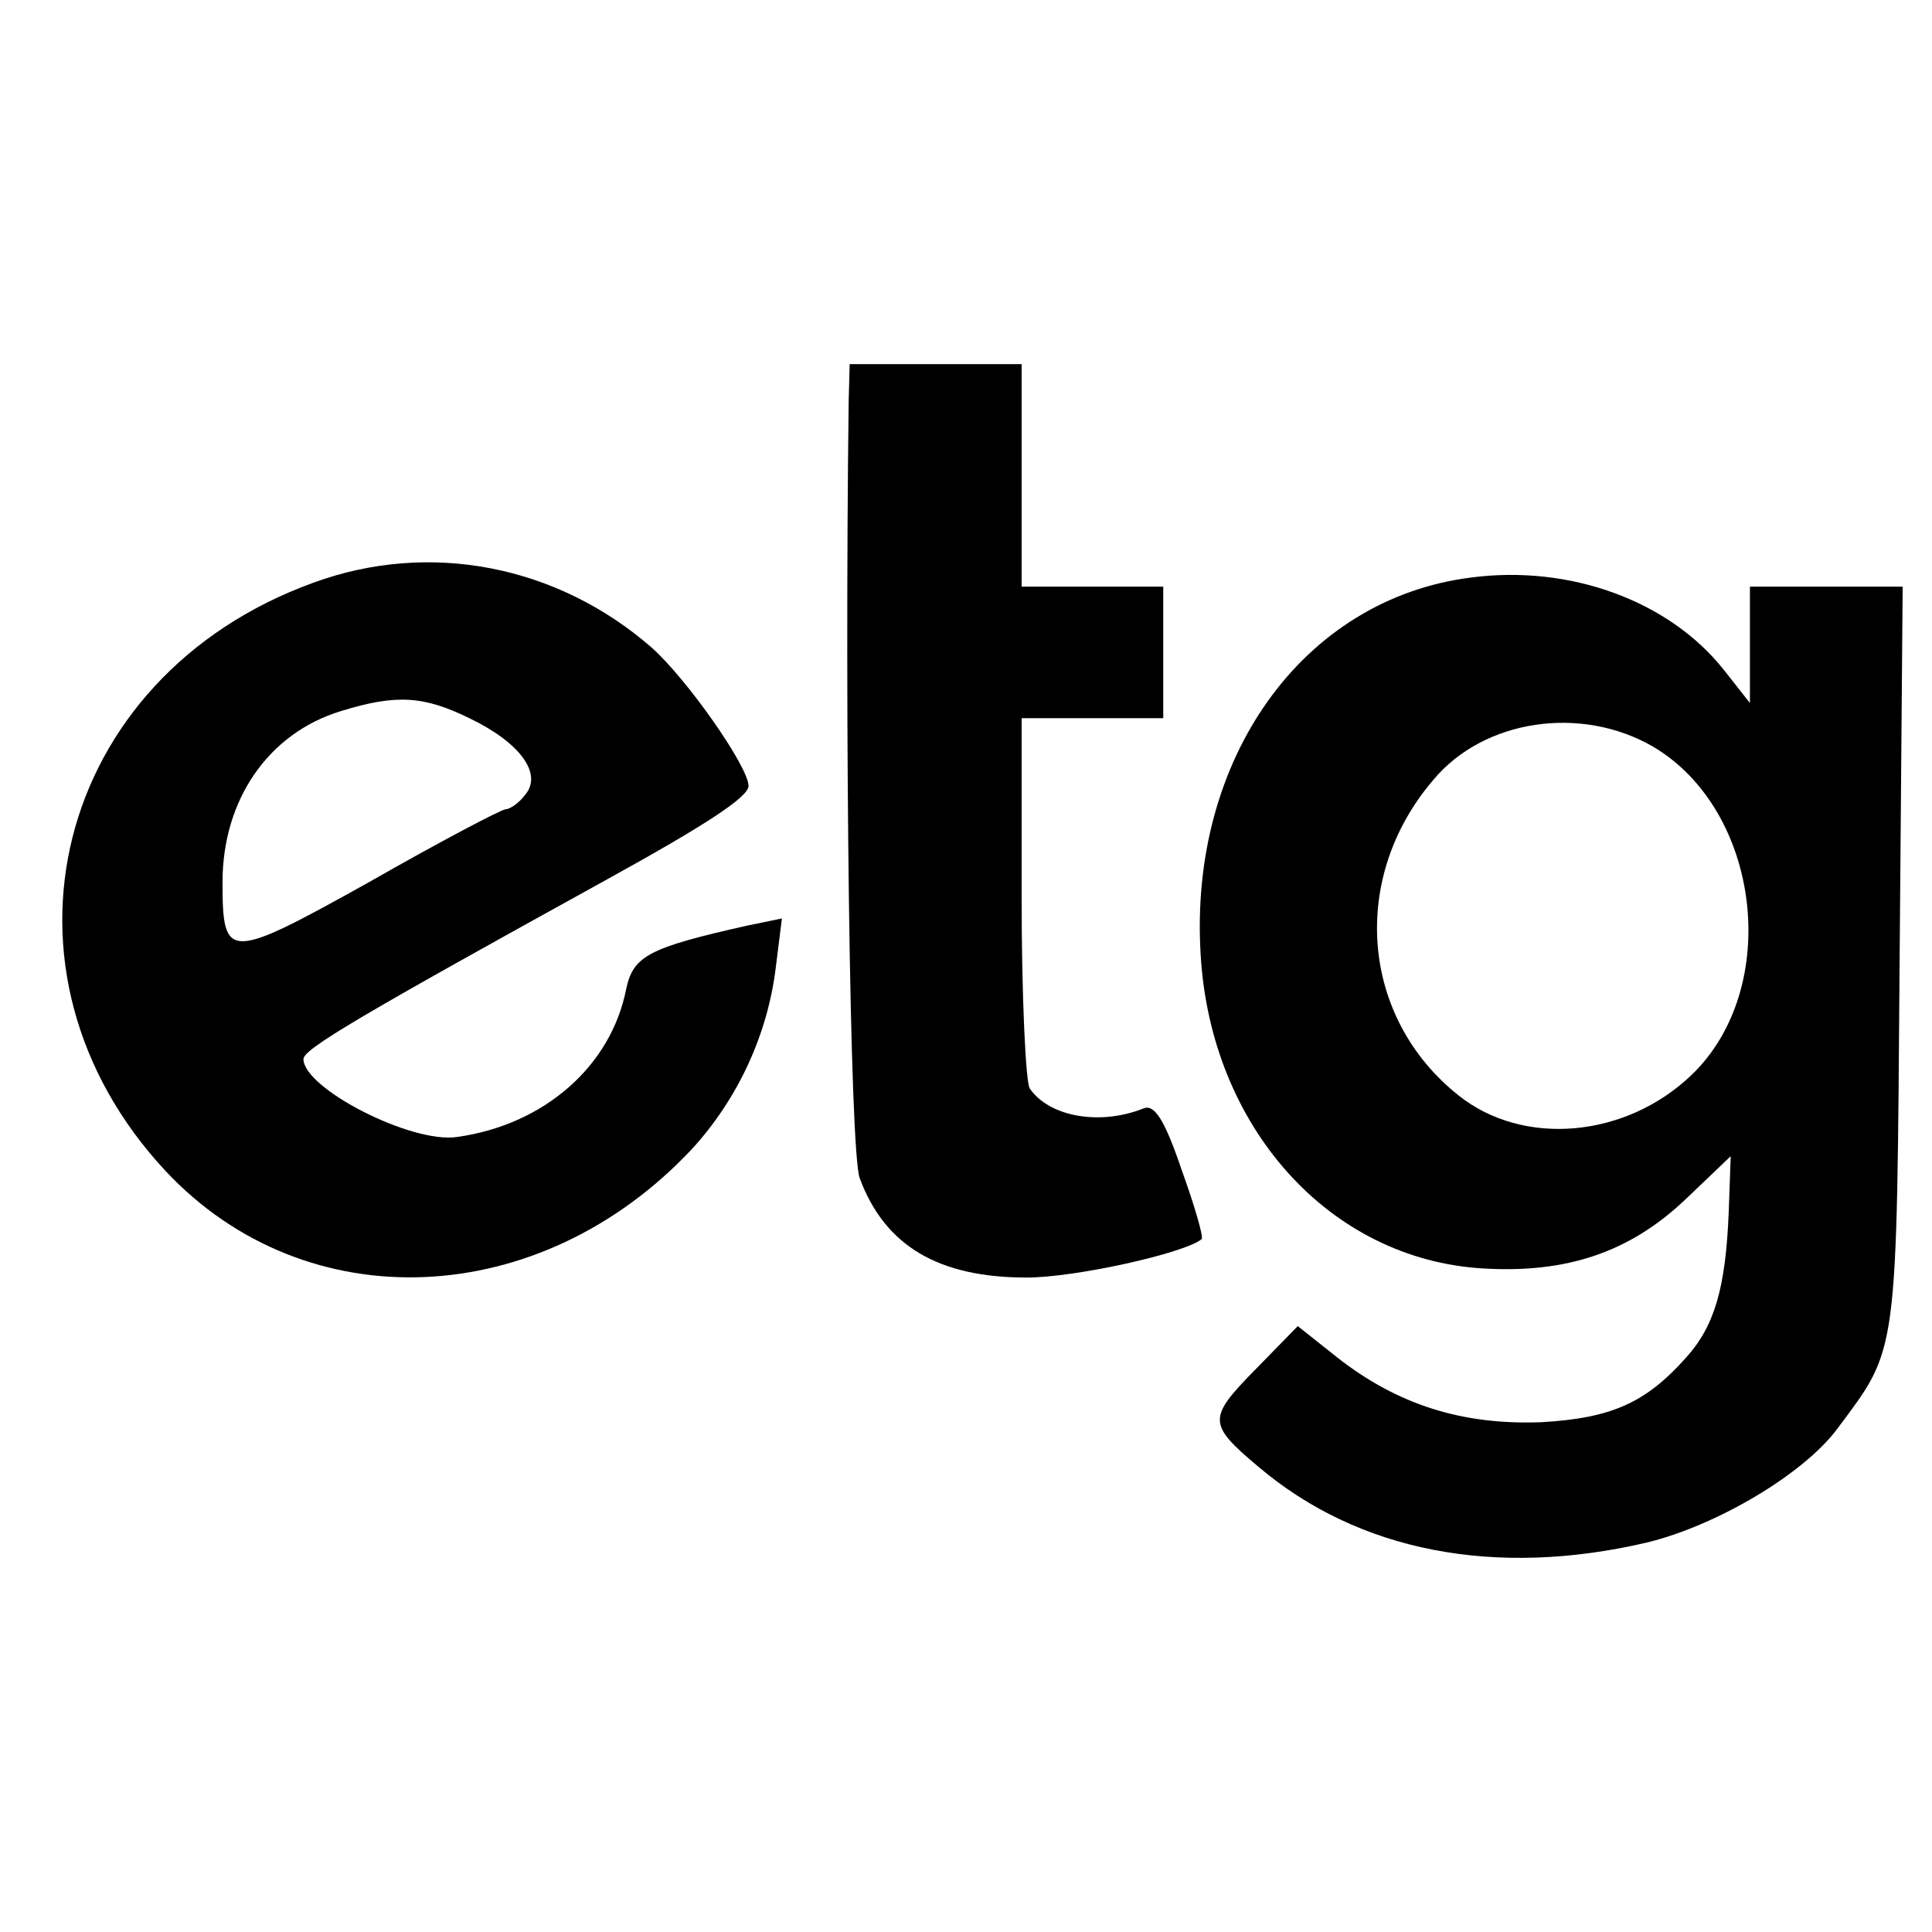 <?xml version="1.0" standalone="no"?>
<!DOCTYPE svg PUBLIC "-//W3C//DTD SVG 20010904//EN"
 "http://www.w3.org/TR/2001/REC-SVG-20010904/DTD/svg10.dtd">
<svg version="1.0" xmlns="http://www.w3.org/2000/svg"
 width="191pt" height="191pt" viewBox="0 0 191 191"
 preserveAspectRatio="xMidYMid meet">
<g transform="translate(0,191) scale(0.1,-0.1)"
fill="#000000" stroke="none">
<path d="M839 1513 c-4 -317 1 -743 11 -768 25 -67 78 -98 165 -98 48 0 156
24 173 38 2 2 -7 33 -20 69 -17 50 -27 65 -38 60 -43 -17 -93 -8 -112 20 -4 6
-8 91 -8 189 l0 177 70 0 70 0 0 65 0 65 -70 0 -70 0 0 110 0 110 -85 0 -85 0
-1 -37z"/>
<path d="M310 1334 c-257 -93 -330 -385 -146 -582 139 -148 370 -138 520 22
45 49 75 113 83 180 l6 48 -34 -7 c-98 -22 -113 -30 -120 -63 -15 -76 -81
-134 -167 -146 -45 -7 -152 48 -152 77 0 10 58 44 299 177 98 54 141 82 141
93 0 19 -61 106 -96 137 -93 81 -219 106 -334 64z m154 -134 c50 -24 73 -55
55 -76 -6 -8 -15 -14 -19 -14 -4 0 -65 -32 -135 -72 -140 -78 -145 -78 -145 0
0 81 45 147 117 169 55 17 82 15 127 -7z"/>
<path d="M1454 1339 c-166 -21 -279 -179 -267 -373 10 -170 127 -301 279 -310
83 -5 145 16 200 68 l45 43 -2 -56 c-3 -74 -14 -112 -42 -143 -40 -45 -74 -60
-143 -64 -78 -3 -142 17 -202 64 l-39 31 -43 -44 c-46 -47 -46 -53 4 -95 99
-84 234 -110 384 -75 70 17 155 68 188 112 61 82 59 67 62 466 l3 367 -75 0
-76 0 0 -57 0 -58 -26 33 c-54 68 -152 104 -250 91z m180 -167 c107 -63 128
-239 38 -325 -65 -62 -166 -71 -230 -20 -97 77 -108 215 -25 312 50 60 146 74
217 33z"/>
</g>
</svg>
